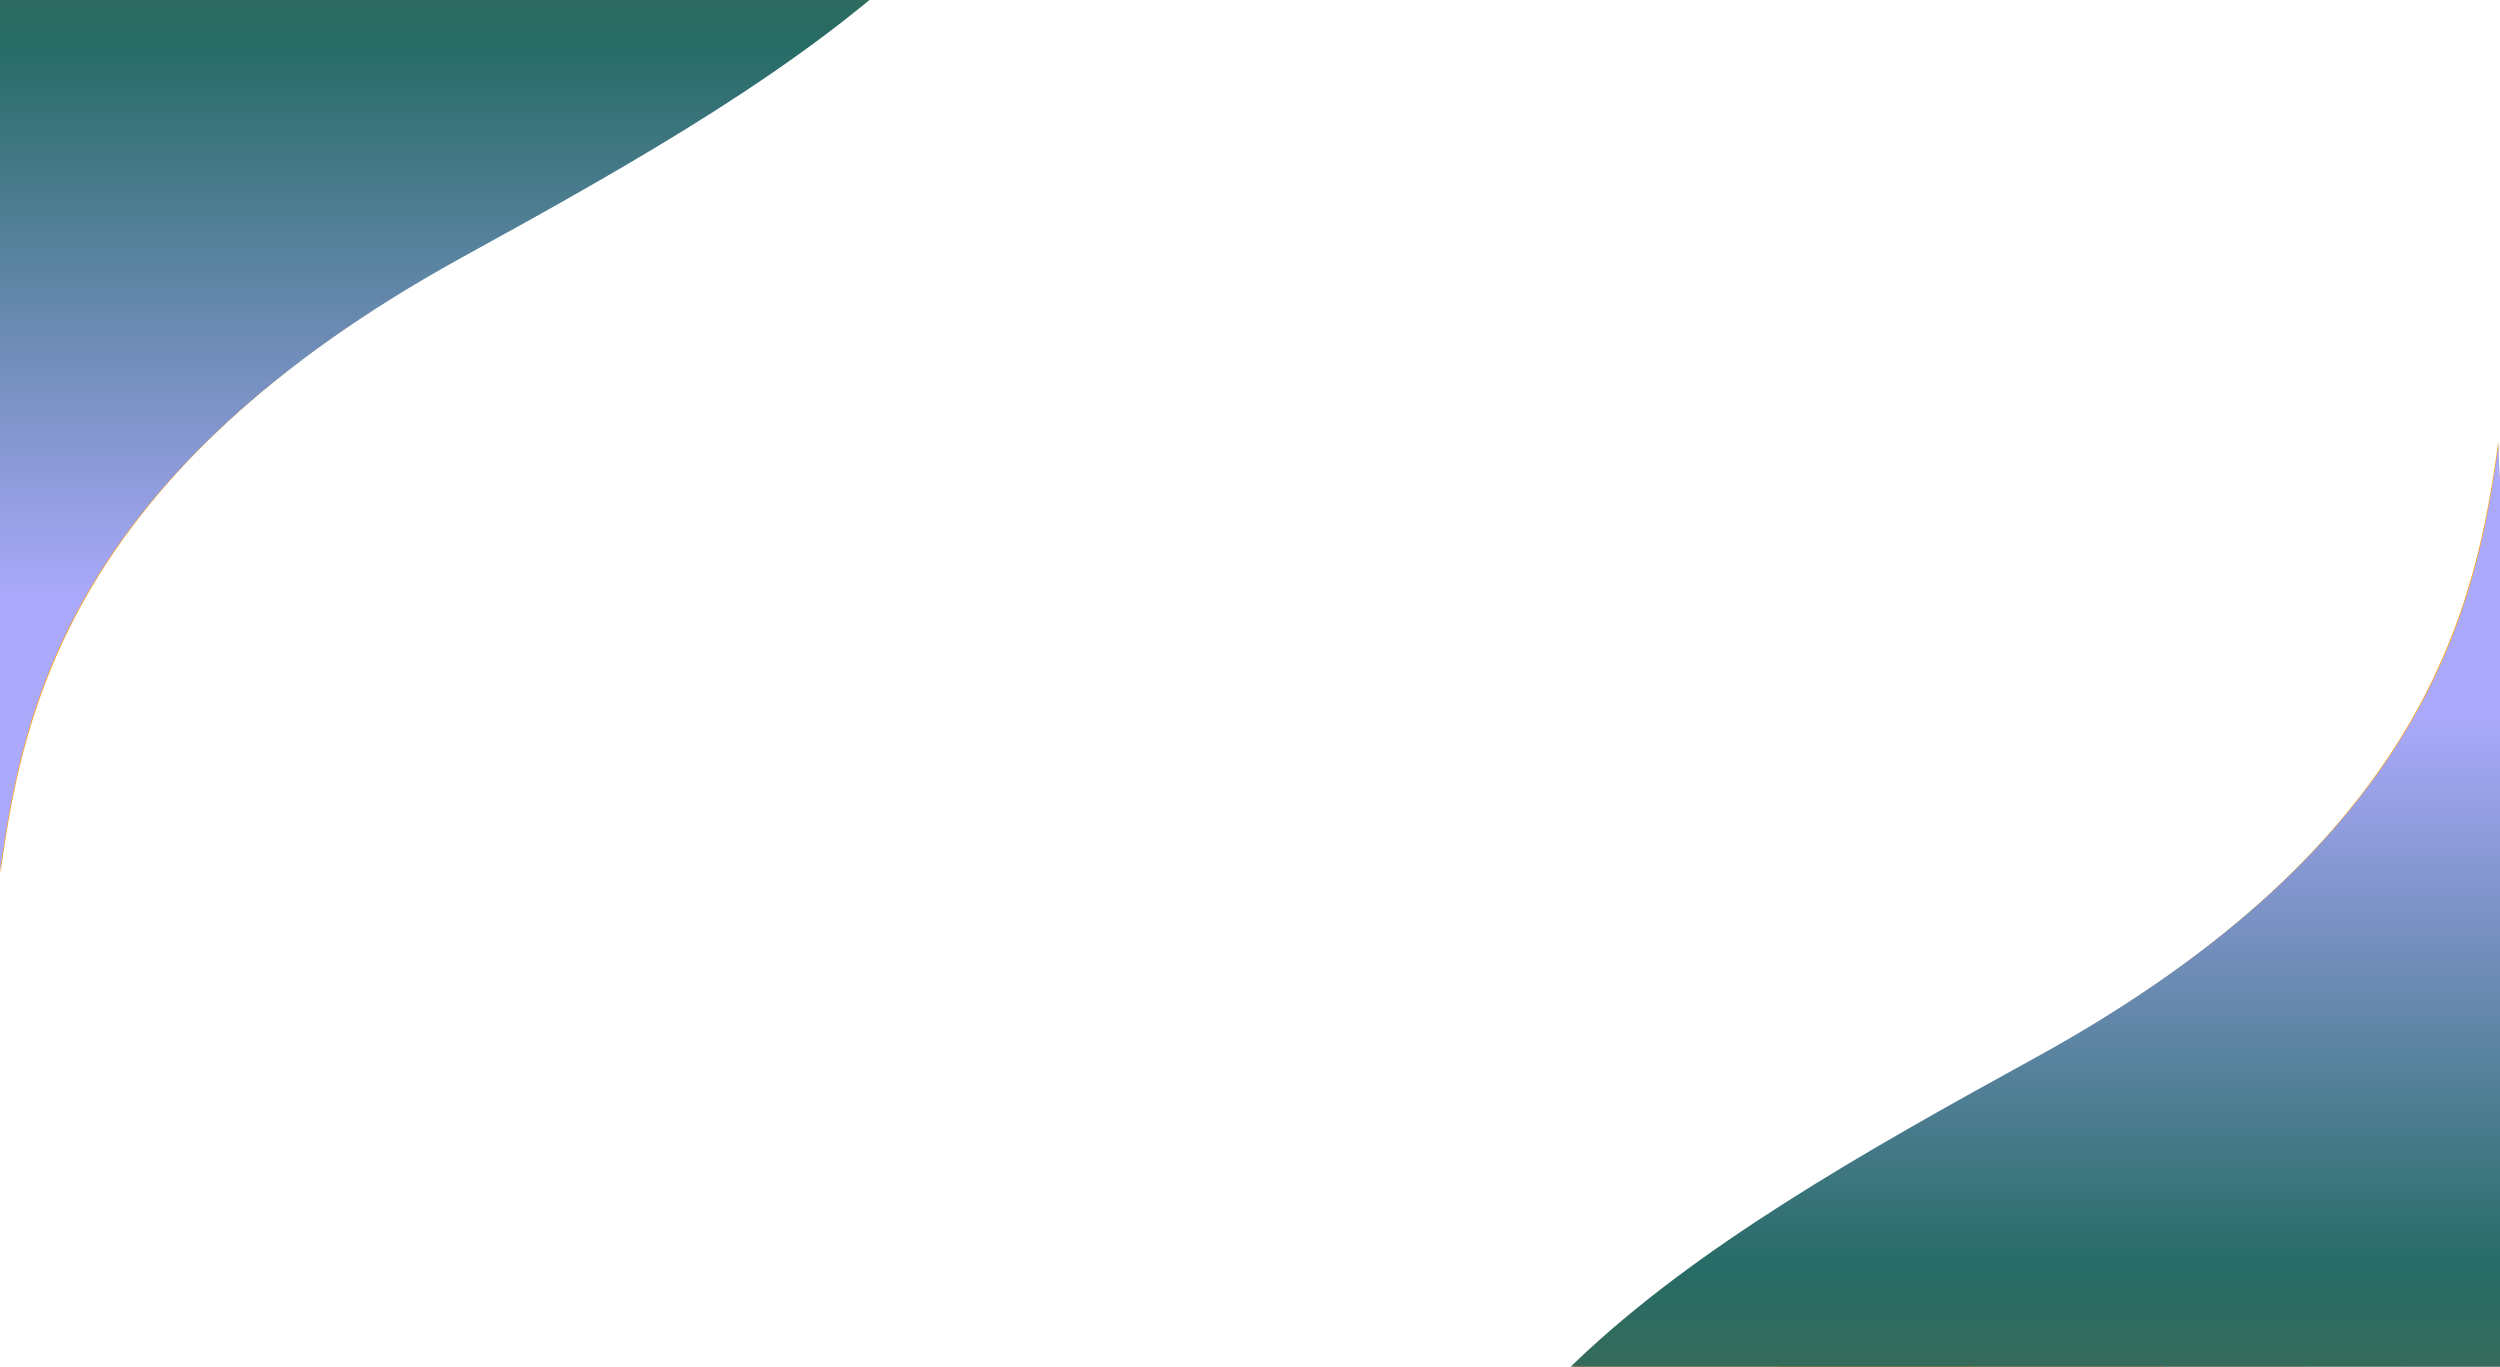 <svg width="1575" height="861" viewBox="0 0 1575 861" fill="none" xmlns="http://www.w3.org/2000/svg">
<g clip-path="url(#clip0_687_561)">
<path d="M1281.9 667.148C1060.11 789.702 870.002 902.98 870.002 1131L2279.28 1131C2269.17 1042.79 2295.11 898.097 1859.11 667.148C1775.54 622.878 1573.95 483.071 1573.95 278C1560.17 377.769 1531.51 529.223 1281.9 667.148Z" fill="url(#paint0_linear_687_561)" fill-opacity="0.88"/>
<path d="M1342.31 683.58C1166.28 801.792 1015.4 911.056 1015.4 1131L2133.87 1131C2125.86 1045.91 2146.44 906.347 1800.41 683.58C1734.08 640.879 1574.09 506.026 1574.09 308.221C1563.16 404.455 1540.41 550.542 1342.31 683.58Z" fill="url(#paint1_linear_687_561)" fill-opacity="0.7"/>
<path d="M1406.03 681.854C1277.75 800.227 1167.79 909.639 1167.79 1129.88L1982.88 1129.88C1977.04 1044.68 1992.04 904.923 1739.87 681.854C1691.53 639.095 1574.94 504.059 1574.94 305.984C1566.97 402.349 1550.39 548.635 1406.03 681.854Z" fill="url(#paint2_linear_687_561)" fill-opacity="0.56"/>
<path d="M1465.12 681.86C1384.81 800.233 1315.97 909.645 1315.97 1129.88L1826.27 1129.89C1822.61 1044.68 1832.01 904.929 1674.13 681.86C1643.87 639.101 1570.87 504.064 1570.87 305.99C1565.88 402.355 1555.5 548.641 1465.12 681.86Z" fill="url(#paint3_linear_687_561)" fill-opacity="0.8"/>
<path d="M1512.98 681.861C1467.88 800.234 1429.21 909.646 1429.21 1129.89L1715.82 1129.89C1713.77 1044.68 1719.04 904.93 1630.37 681.861C1613.38 639.102 1572.38 504.065 1572.38 305.991C1569.58 402.356 1563.75 548.642 1512.98 681.861Z" fill="url(#paint4_linear_687_561)"/>
<path d="M1543.25 681.86C1519.49 800.233 1499.12 909.645 1499.12 1129.88L1650.11 1129.89C1649.03 1044.68 1651.81 904.929 1605.09 681.86C1596.14 639.101 1574.54 504.064 1574.54 305.99C1573.07 402.355 1569.99 548.641 1543.25 681.86Z" fill="url(#paint5_linear_687_561)" fill-opacity="0.57"/>
<g style="mix-blend-mode:soft-light">
<path d="M1282.19 666.387C1060.46 788.152 870.412 900.7 870.411 1127.25L2279.27 1127.25C2269.18 1039.61 2295.1 895.849 1859.23 666.387C1775.68 622.403 1574.15 483.497 1574.15 279.747C1560.38 378.873 1531.73 529.351 1282.19 666.387Z" fill="url(#paint6_linear_687_561)"/>
</g>
<path d="M292.373 160.853C514.165 38.298 704.272 -74.98 704.272 -303L-705.001 -303C-694.899 -214.786 -720.834 -70.097 -284.837 160.853C-201.263 205.122 0.324 344.929 0.324 550C14.1 450.231 42.765 298.777 292.373 160.853Z" fill="url(#paint7_linear_687_561)" fill-opacity="0.88"/>
<path d="M231.967 144.42C407.993 26.208 558.871 -83.056 558.872 -302.997L-559.6 -302.997C-551.582 -217.909 -572.165 -78.346 -226.136 144.42C-159.807 187.121 0.183 321.974 0.183 519.779C11.116 423.545 33.866 277.458 231.967 144.42Z" fill="url(#paint8_linear_687_561)" fill-opacity="0.7"/>
<path d="M168.248 146.146C296.527 27.773 406.48 -81.639 406.48 -301.879L-408.606 -301.879C-402.763 -216.676 -417.763 -76.924 -165.594 146.146C-117.257 188.905 -0.665 323.941 -0.665 522.016C7.303 425.651 23.882 279.365 168.248 146.146Z" fill="url(#paint9_linear_687_561)" fill-opacity="0.56"/>
<path d="M109.188 146.132C189.499 27.759 258.338 -81.653 258.338 -301.893L-251.965 -301.893C-248.307 -216.69 -257.698 -76.937 -99.822 146.132C-69.56 188.891 3.436 323.927 3.436 522.002C8.424 425.637 18.804 279.351 109.188 146.132Z" fill="url(#paint10_linear_687_561)" fill-opacity="0.8"/>
<path d="M61.324 146.131C106.43 27.758 145.093 -81.654 145.093 -301.894L-141.515 -301.894C-139.461 -216.691 -144.735 -76.938 -56.065 146.131C-39.068 188.89 1.929 323.926 1.929 522.001C4.731 425.636 10.56 279.35 61.324 146.131Z" fill="url(#paint11_linear_687_561)"/>
<path d="M31.056 146.132C54.82 27.759 75.188 -81.653 75.188 -301.893L-75.805 -301.893C-74.723 -216.69 -77.501 -76.937 -30.788 146.132C-21.833 188.891 -0.235 323.927 -0.235 522.002C1.241 425.637 4.313 279.351 31.056 146.132Z" fill="url(#paint12_linear_687_561)" fill-opacity="0.57"/>
<g style="mix-blend-mode:soft-light">
<path d="M292.083 161.613C513.811 39.848 703.863 -72.7 703.863 -299.251L-705 -299.251C-694.901 -211.606 -720.828 -67.849 -284.958 161.613C-201.409 205.597 0.12 344.503 0.12 548.253C13.892 449.127 42.548 298.649 292.083 161.613Z" fill="url(#paint13_linear_687_561)"/>
</g>
</g>
<defs>
<linearGradient id="paint0_linear_687_561" x1="1574.64" y1="1097.3" x2="1574.64" y2="363.089" gradientUnits="userSpaceOnUse">
<stop stop-color="#FF1704"/>
<stop offset="0.65" stop-color="#FF9901"/>
</linearGradient>
<linearGradient id="paint1_linear_687_561" x1="1574.64" y1="595.364" x2="1574.64" y2="1107.8" gradientUnits="userSpaceOnUse">
<stop stop-color="#FF9901"/>
<stop offset="1" stop-color="#FF1704"/>
</linearGradient>
<linearGradient id="paint2_linear_687_561" x1="1576.33" y1="717.932" x2="1568.94" y2="1108.1" gradientUnits="userSpaceOnUse">
<stop stop-color="#CAE3C8"/>
<stop offset="1" stop-color="#72B1E8"/>
</linearGradient>
<linearGradient id="paint3_linear_687_561" x1="1572.11" y1="717.937" x2="1572.11" y2="1097.3" gradientUnits="userSpaceOnUse">
<stop stop-color="#CAE3C8"/>
<stop offset="0.424" stop-color="#A5CED6"/>
<stop offset="1" stop-color="#72B1E8"/>
</linearGradient>
<linearGradient id="paint4_linear_687_561" x1="1572.52" y1="751.633" x2="1572.52" y2="1129.89" gradientUnits="userSpaceOnUse">
<stop stop-color="#D7EFD6"/>
<stop offset="1" stop-color="#72D2E8"/>
</linearGradient>
<linearGradient id="paint5_linear_687_561" x1="1574.09" y1="585.535" x2="1574.09" y2="1092.04" gradientUnits="userSpaceOnUse">
<stop stop-color="#CAE3C8"/>
<stop offset="1" stop-color="#72B1E8"/>
</linearGradient>
<linearGradient id="paint6_linear_687_561" x1="1575.24" y1="2365.02" x2="1575.24" y2="325.217" gradientUnits="userSpaceOnUse">
<stop offset="0.654" stop-color="#626C3C"/>
<stop offset="0.767" stop-color="#266B65"/>
<stop offset="0.939" stop-color="#ABA9FC"/>
</linearGradient>
<linearGradient id="paint7_linear_687_561" x1="-0.365" y1="-269.3" x2="-0.365" y2="464.911" gradientUnits="userSpaceOnUse">
<stop stop-color="#FF1704"/>
<stop offset="0.65" stop-color="#FF9901"/>
</linearGradient>
<linearGradient id="paint8_linear_687_561" x1="-0.364" y1="232.636" x2="-0.364" y2="-279.804" gradientUnits="userSpaceOnUse">
<stop stop-color="#FF9901"/>
<stop offset="1" stop-color="#FF1704"/>
</linearGradient>
<linearGradient id="paint9_linear_687_561" x1="-2.055" y1="110.068" x2="5.332" y2="-280.102" gradientUnits="userSpaceOnUse">
<stop stop-color="#CAE3C8"/>
<stop offset="1" stop-color="#72B1E8"/>
</linearGradient>
<linearGradient id="paint10_linear_687_561" x1="2.194" y1="110.054" x2="2.194" y2="-269.313" gradientUnits="userSpaceOnUse">
<stop stop-color="#CAE3C8"/>
<stop offset="0.424" stop-color="#A5CED6"/>
<stop offset="1" stop-color="#72B1E8"/>
</linearGradient>
<linearGradient id="paint11_linear_687_561" x1="1.789" y1="76.359" x2="1.789" y2="-301.894" gradientUnits="userSpaceOnUse">
<stop stop-color="#D7EFD6"/>
<stop offset="1" stop-color="#72D2E8"/>
</linearGradient>
<linearGradient id="paint12_linear_687_561" x1="0.22" y1="242.456" x2="0.22" y2="-264.051" gradientUnits="userSpaceOnUse">
<stop stop-color="#CAE3C8"/>
<stop offset="1" stop-color="#72B1E8"/>
</linearGradient>
<linearGradient id="paint13_linear_687_561" x1="-0.966" y1="-1537.02" x2="-0.966" y2="502.782" gradientUnits="userSpaceOnUse">
<stop offset="0.654" stop-color="#626C3C"/>
<stop offset="0.767" stop-color="#266B65"/>
<stop offset="0.939" stop-color="#ABA9FC"/>
</linearGradient>
<clipPath id="clip0_687_561">
<rect width="1575" height="861" fill="white"/>
</clipPath>
</defs>
</svg>
